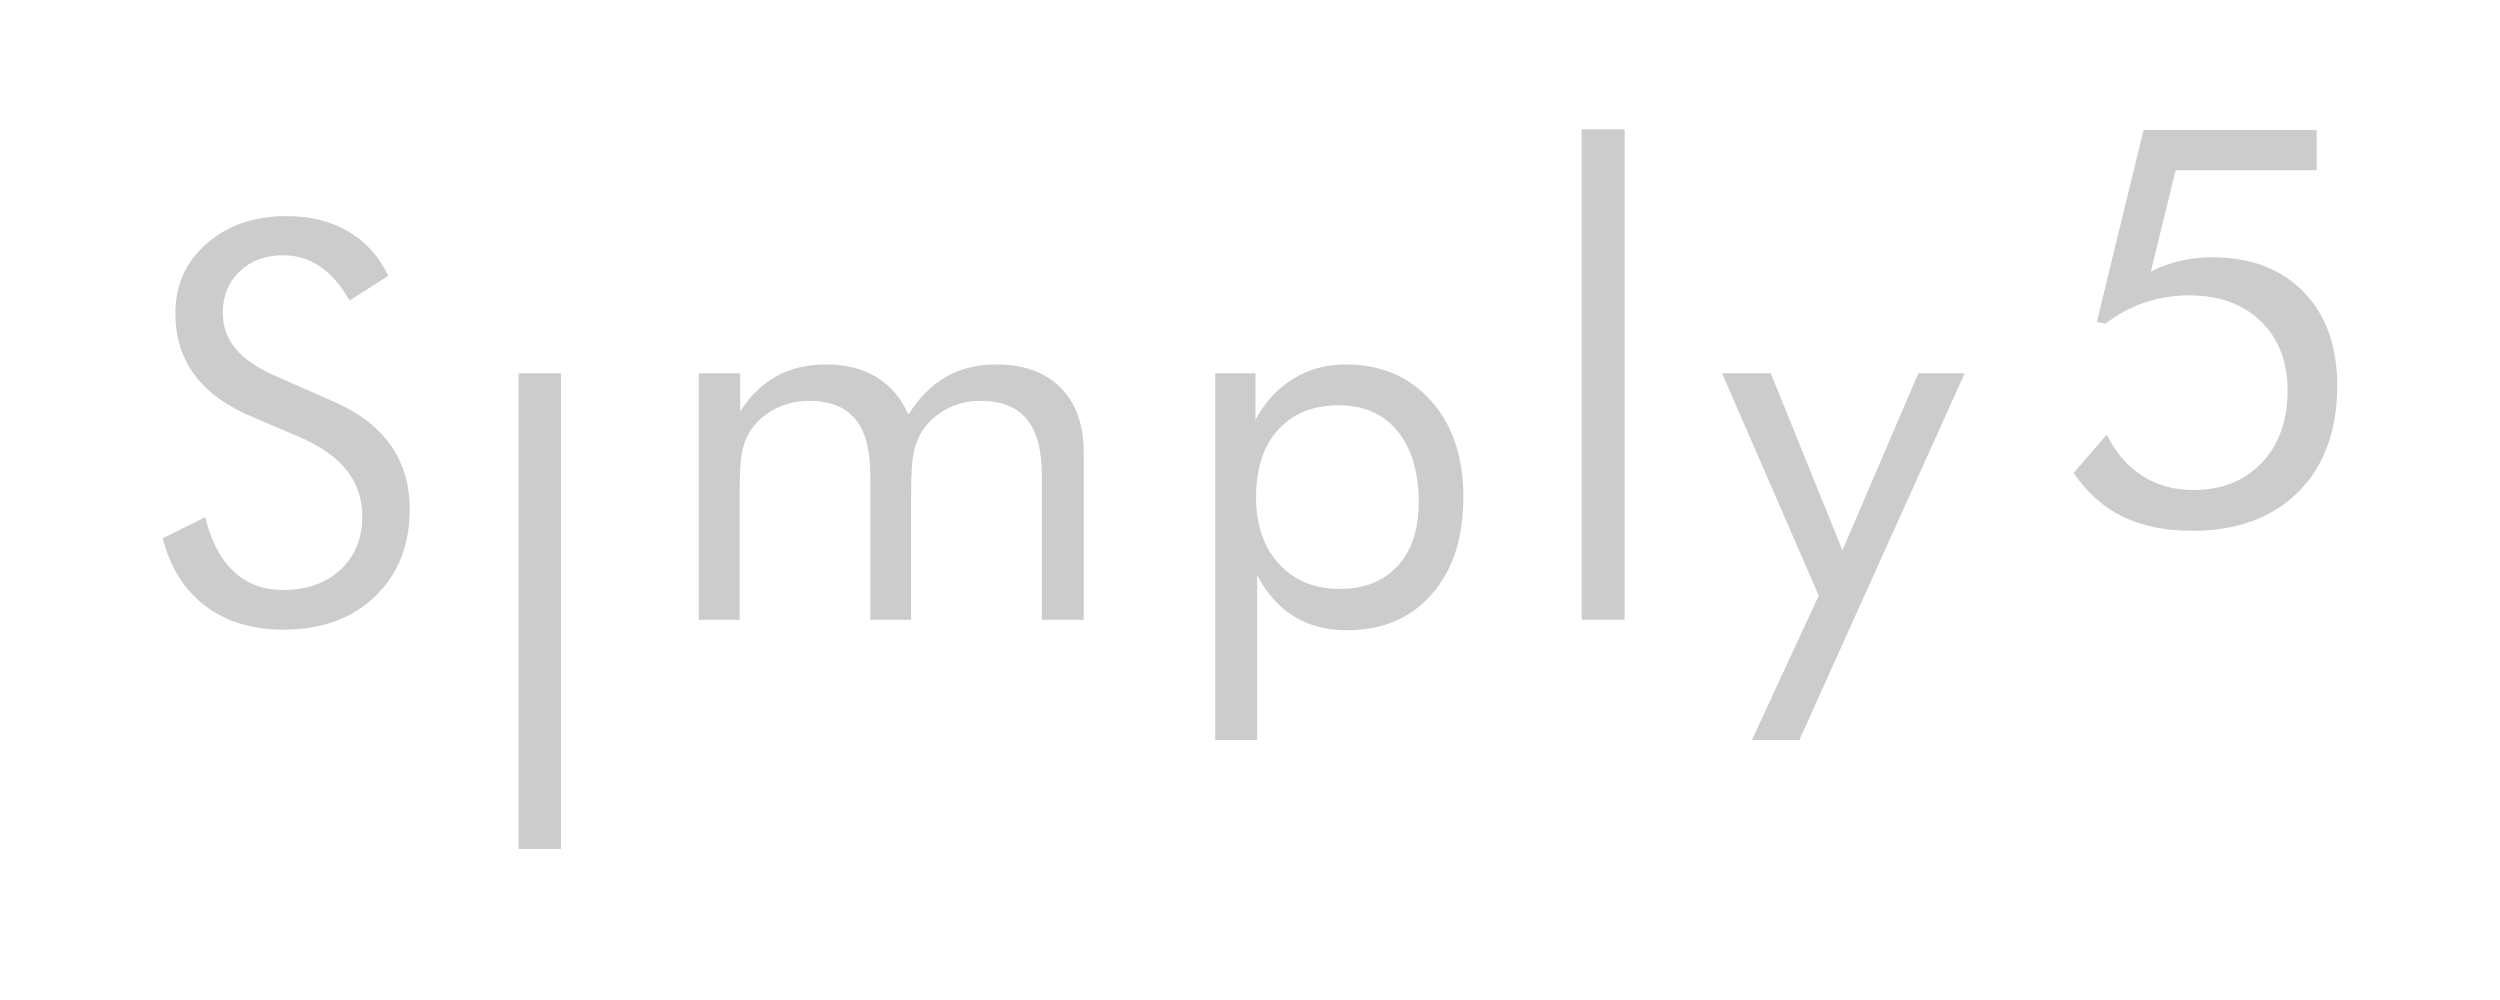 <svg width="100" height="40" viewBox="0 0 100 40" fill="none" xmlns="http://www.w3.org/2000/svg">
<g clip-path="url(#clip0_562_3530)">
<path fill-rule="evenodd" clip-rule="evenodd" d="M70.077 29.599L72.75 23.824L68.883 14.931H70.831L73.698 22.012L76.735 14.931H78.587L71.974 29.599H70.077Z" fill="#CCCCCC"/>
<path fill-rule="evenodd" clip-rule="evenodd" d="M63.266 24.79H64.986V5.174H63.266V24.79Z" fill="#CCCCCC"/>
<path fill-rule="evenodd" clip-rule="evenodd" d="M48.609 29.599V14.931H50.219V16.791C50.602 16.078 51.105 15.53 51.727 15.152C52.352 14.77 53.05 14.578 53.818 14.578C55.241 14.578 56.381 15.064 57.241 16.034C58.105 17.001 58.535 18.288 58.535 19.887C58.535 21.519 58.112 22.813 57.27 23.772C56.425 24.732 55.296 25.209 53.881 25.209C53.072 25.209 52.363 25.026 51.76 24.654C51.157 24.287 50.668 23.735 50.286 23.008V29.599H48.609ZM50.242 19.894C50.242 21 50.547 21.886 51.157 22.555C51.767 23.221 52.576 23.555 53.583 23.555C54.565 23.555 55.34 23.25 55.903 22.64C56.465 22.03 56.748 21.184 56.748 20.1C56.748 18.887 56.465 17.935 55.903 17.244C55.34 16.556 54.553 16.211 53.55 16.211C52.521 16.211 51.716 16.538 51.124 17.192C50.536 17.843 50.242 18.743 50.242 19.894Z" fill="#CCCCCC"/>
<path fill-rule="evenodd" clip-rule="evenodd" d="M41.672 24.791V18.986C41.672 17.986 41.47 17.247 41.069 16.762C40.669 16.277 40.051 16.034 39.22 16.034C38.768 16.034 38.349 16.126 37.967 16.31C37.584 16.494 37.257 16.751 36.992 17.089C36.801 17.346 36.662 17.648 36.573 17.993C36.489 18.339 36.445 18.905 36.445 19.696V24.791H34.813V18.986C34.813 17.986 34.61 17.247 34.21 16.762C33.809 16.277 33.191 16.034 32.361 16.034C31.909 16.034 31.486 16.126 31.096 16.31C30.706 16.494 30.379 16.751 30.111 17.089C29.927 17.343 29.791 17.633 29.71 17.96C29.626 18.291 29.585 18.872 29.585 19.696V24.791H27.953V14.931H29.607V16.453C30.015 15.821 30.504 15.351 31.07 15.042C31.636 14.733 32.291 14.578 33.03 14.578C33.828 14.578 34.507 14.748 35.066 15.089C35.625 15.431 36.048 15.931 36.338 16.582C36.761 15.909 37.261 15.406 37.838 15.075C38.419 14.744 39.088 14.578 39.849 14.578C40.948 14.578 41.804 14.887 42.422 15.505C43.039 16.122 43.348 16.983 43.348 18.082V24.791H41.672Z" fill="#CCCCCC"/>
<mask id="mask0_562_3530" style="mask-type:luminance" maskUnits="userSpaceOnUse" x="-18" y="-29" width="136" height="97">
<path d="M-17.5 67.293H117.5V-28.162H-17.5V67.293Z" fill="white"/>
</mask>
<g mask="url(#mask0_562_3530)">
<path fill-rule="evenodd" clip-rule="evenodd" d="M20.742 33.957H22.441V14.931H20.742V33.957Z" fill="#CCCCCC"/>
</g>
<mask id="mask1_562_3530" style="mask-type:luminance" maskUnits="userSpaceOnUse" x="-18" y="-29" width="136" height="97">
<path d="M-17.5 67.293H117.5V-28.162H-17.5V67.293Z" fill="white"/>
</mask>
<g mask="url(#mask1_562_3530)">
<path fill-rule="evenodd" clip-rule="evenodd" d="M13.286 16.038C14.312 16.475 15.088 17.056 15.606 17.78C16.128 18.504 16.389 19.365 16.389 20.354C16.389 21.802 15.926 22.971 15.003 23.857C14.08 24.743 12.86 25.187 11.334 25.187C10.092 25.187 9.052 24.871 8.21 24.235C7.372 23.599 6.805 22.699 6.508 21.53L8.21 20.688C8.441 21.644 8.82 22.368 9.349 22.86C9.875 23.353 10.537 23.599 11.334 23.599C12.275 23.599 13.036 23.327 13.621 22.787C14.202 22.243 14.492 21.537 14.492 20.669C14.492 19.964 14.29 19.354 13.882 18.831C13.477 18.309 12.867 17.872 12.047 17.512L10.129 16.692C9.081 16.255 8.298 15.692 7.787 15.001C7.272 14.314 7.015 13.487 7.015 12.523C7.015 11.402 7.43 10.476 8.265 9.744C9.099 9.013 10.162 8.645 11.456 8.645C12.4 8.645 13.224 8.847 13.915 9.248C14.61 9.652 15.15 10.244 15.536 11.031L13.985 12.02C13.636 11.41 13.239 10.957 12.801 10.66C12.364 10.362 11.867 10.211 11.316 10.211C10.61 10.211 10.033 10.428 9.585 10.858C9.136 11.288 8.912 11.836 8.912 12.505C8.912 13.064 9.085 13.549 9.43 13.957C9.772 14.369 10.309 14.729 11.033 15.045L13.286 16.038Z" fill="#CCCCCC"/>
</g>
<mask id="mask2_562_3530" style="mask-type:luminance" maskUnits="userSpaceOnUse" x="-18" y="-29" width="136" height="97">
<path d="M-17.5 67.293H117.5V-28.162H-17.5V67.293Z" fill="white"/>
</mask>
<g mask="url(#mask2_562_3530)">
<path fill-rule="evenodd" clip-rule="evenodd" d="M84.225 12.946L83.872 12.88L85.743 5.197H92.668V6.807H87.026L86.033 10.866C86.393 10.678 86.779 10.534 87.188 10.439C87.596 10.34 88.026 10.292 88.481 10.292C90.025 10.292 91.246 10.752 92.143 11.674C93.04 12.597 93.488 13.85 93.488 15.427C93.488 17.221 92.97 18.64 91.933 19.677C90.893 20.713 89.481 21.232 87.695 21.232C86.61 21.232 85.684 21.044 84.912 20.666C84.14 20.291 83.486 19.71 82.945 18.92L84.269 17.383C84.622 18.1 85.092 18.648 85.684 19.03C86.276 19.409 86.96 19.6 87.735 19.6C88.871 19.6 89.779 19.236 90.47 18.512C91.157 17.787 91.503 16.821 91.503 15.615C91.503 14.468 91.147 13.545 90.433 12.854C89.717 12.159 88.764 11.814 87.574 11.814C86.948 11.814 86.357 11.909 85.794 12.101C85.228 12.288 84.706 12.571 84.225 12.946Z" fill="#CCCCCC"/>
</g>
</g>
<defs>
<clipPath id="clip0_562_3530">
<rect width="100" height="40" fill="white"/>
</clipPath>
</defs>
</svg>

